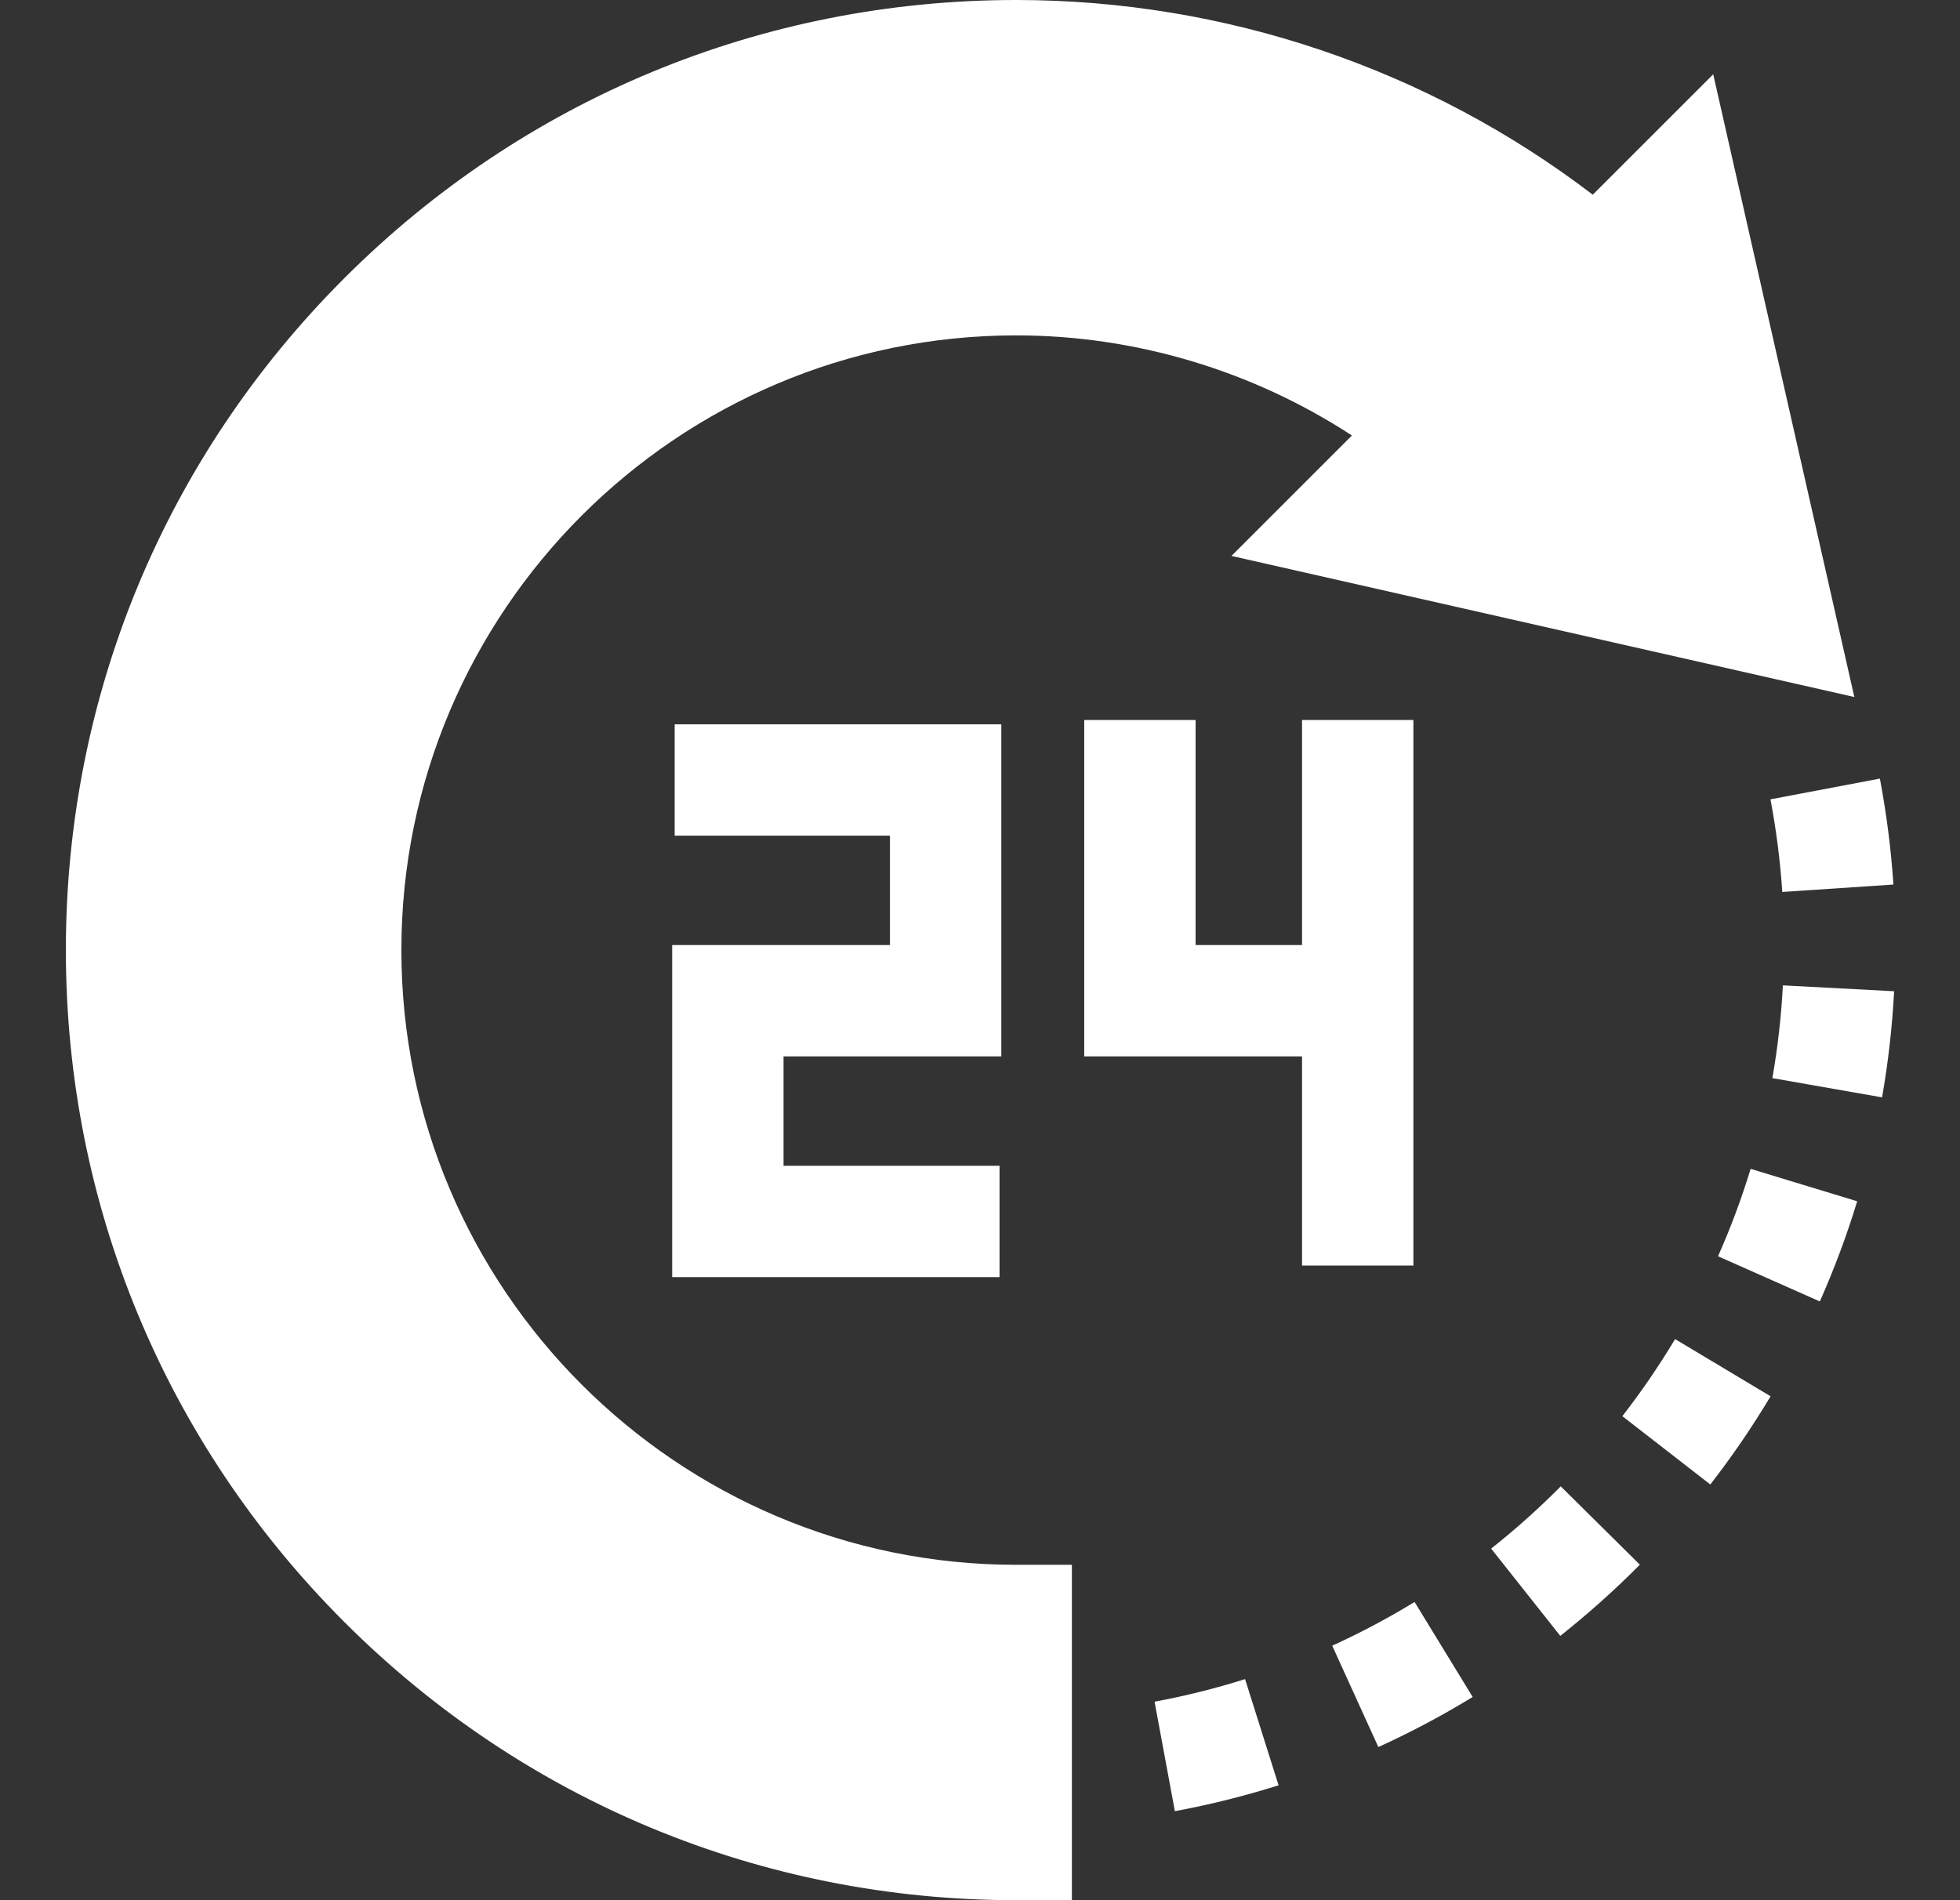 <svg xmlns="http://www.w3.org/2000/svg" width="33" height="32" viewBox="0 0 33 32" fill="none"><rect x="0" y="0" width="33" height="32" fill="#333333" stroke="none"/><g clip-path="url(#clip0)"><path d="M23.797 21.312V12.125H21.922V15.915H20.13V12.125H18.255V17.79H21.922V21.312H23.797Z" fill="white"></path><path d="M16.859 17.79V12.198H11.359V14.073H14.984V15.915H11.317V21.507H16.829V19.632H13.192V17.79H16.859Z" fill="white"></path><path d="M6.758 16C6.758 10.292 11.402 5.648 17.109 5.648C19.116 5.648 21.088 6.241 22.762 7.334L20.734 9.362L31.221 11.738L28.845 1.251L26.817 3.279C24.043 1.159 20.629 0 17.109 0C12.836 0 8.818 1.664 5.796 4.686C2.774 7.708 1.109 11.726 1.109 16C1.109 20.274 2.774 24.292 5.796 27.314C8.818 30.336 12.836 32 17.109 32H18.047V26.352H17.109C11.402 26.352 6.758 21.708 6.758 16Z" fill="white"></path><path d="M19.439 28.657L19.781 30.501C20.369 30.392 20.957 30.245 21.527 30.065L20.963 28.277C20.466 28.434 19.953 28.562 19.439 28.657Z" fill="white"></path><path d="M30.008 15.021L31.879 14.896C31.839 14.298 31.762 13.698 31.651 13.112L29.809 13.461C29.906 13.973 29.973 14.498 30.008 15.021Z" fill="white"></path><path d="M27.315 23.849L28.796 24.999C29.163 24.527 29.504 24.027 29.811 23.514L28.203 22.551C27.934 23 27.636 23.436 27.315 23.849Z" fill="white"></path><path d="M30.018 16.594C29.991 17.117 29.931 17.642 29.841 18.156L31.688 18.48C31.791 17.892 31.859 17.291 31.891 16.693L30.018 16.594Z" fill="white"></path><path d="M28.926 21.156L30.64 21.917C30.883 21.37 31.095 20.802 31.269 20.23L29.475 19.684C29.323 20.183 29.138 20.678 28.926 21.156Z" fill="white"></path><path d="M25.106 26.079L26.27 27.549C26.738 27.178 27.189 26.775 27.61 26.35L26.278 25.031C25.91 25.402 25.516 25.755 25.106 26.079Z" fill="white"></path><path d="M22.43 27.714L23.207 29.421C23.75 29.174 24.285 28.89 24.795 28.578L23.817 26.978C23.371 27.251 22.904 27.498 22.43 27.714Z" fill="white"></path></g><defs><clipPath id="clip0"><rect width="32" height="32" fill="white" transform="translate(0.5)"></rect></clipPath></defs></svg>